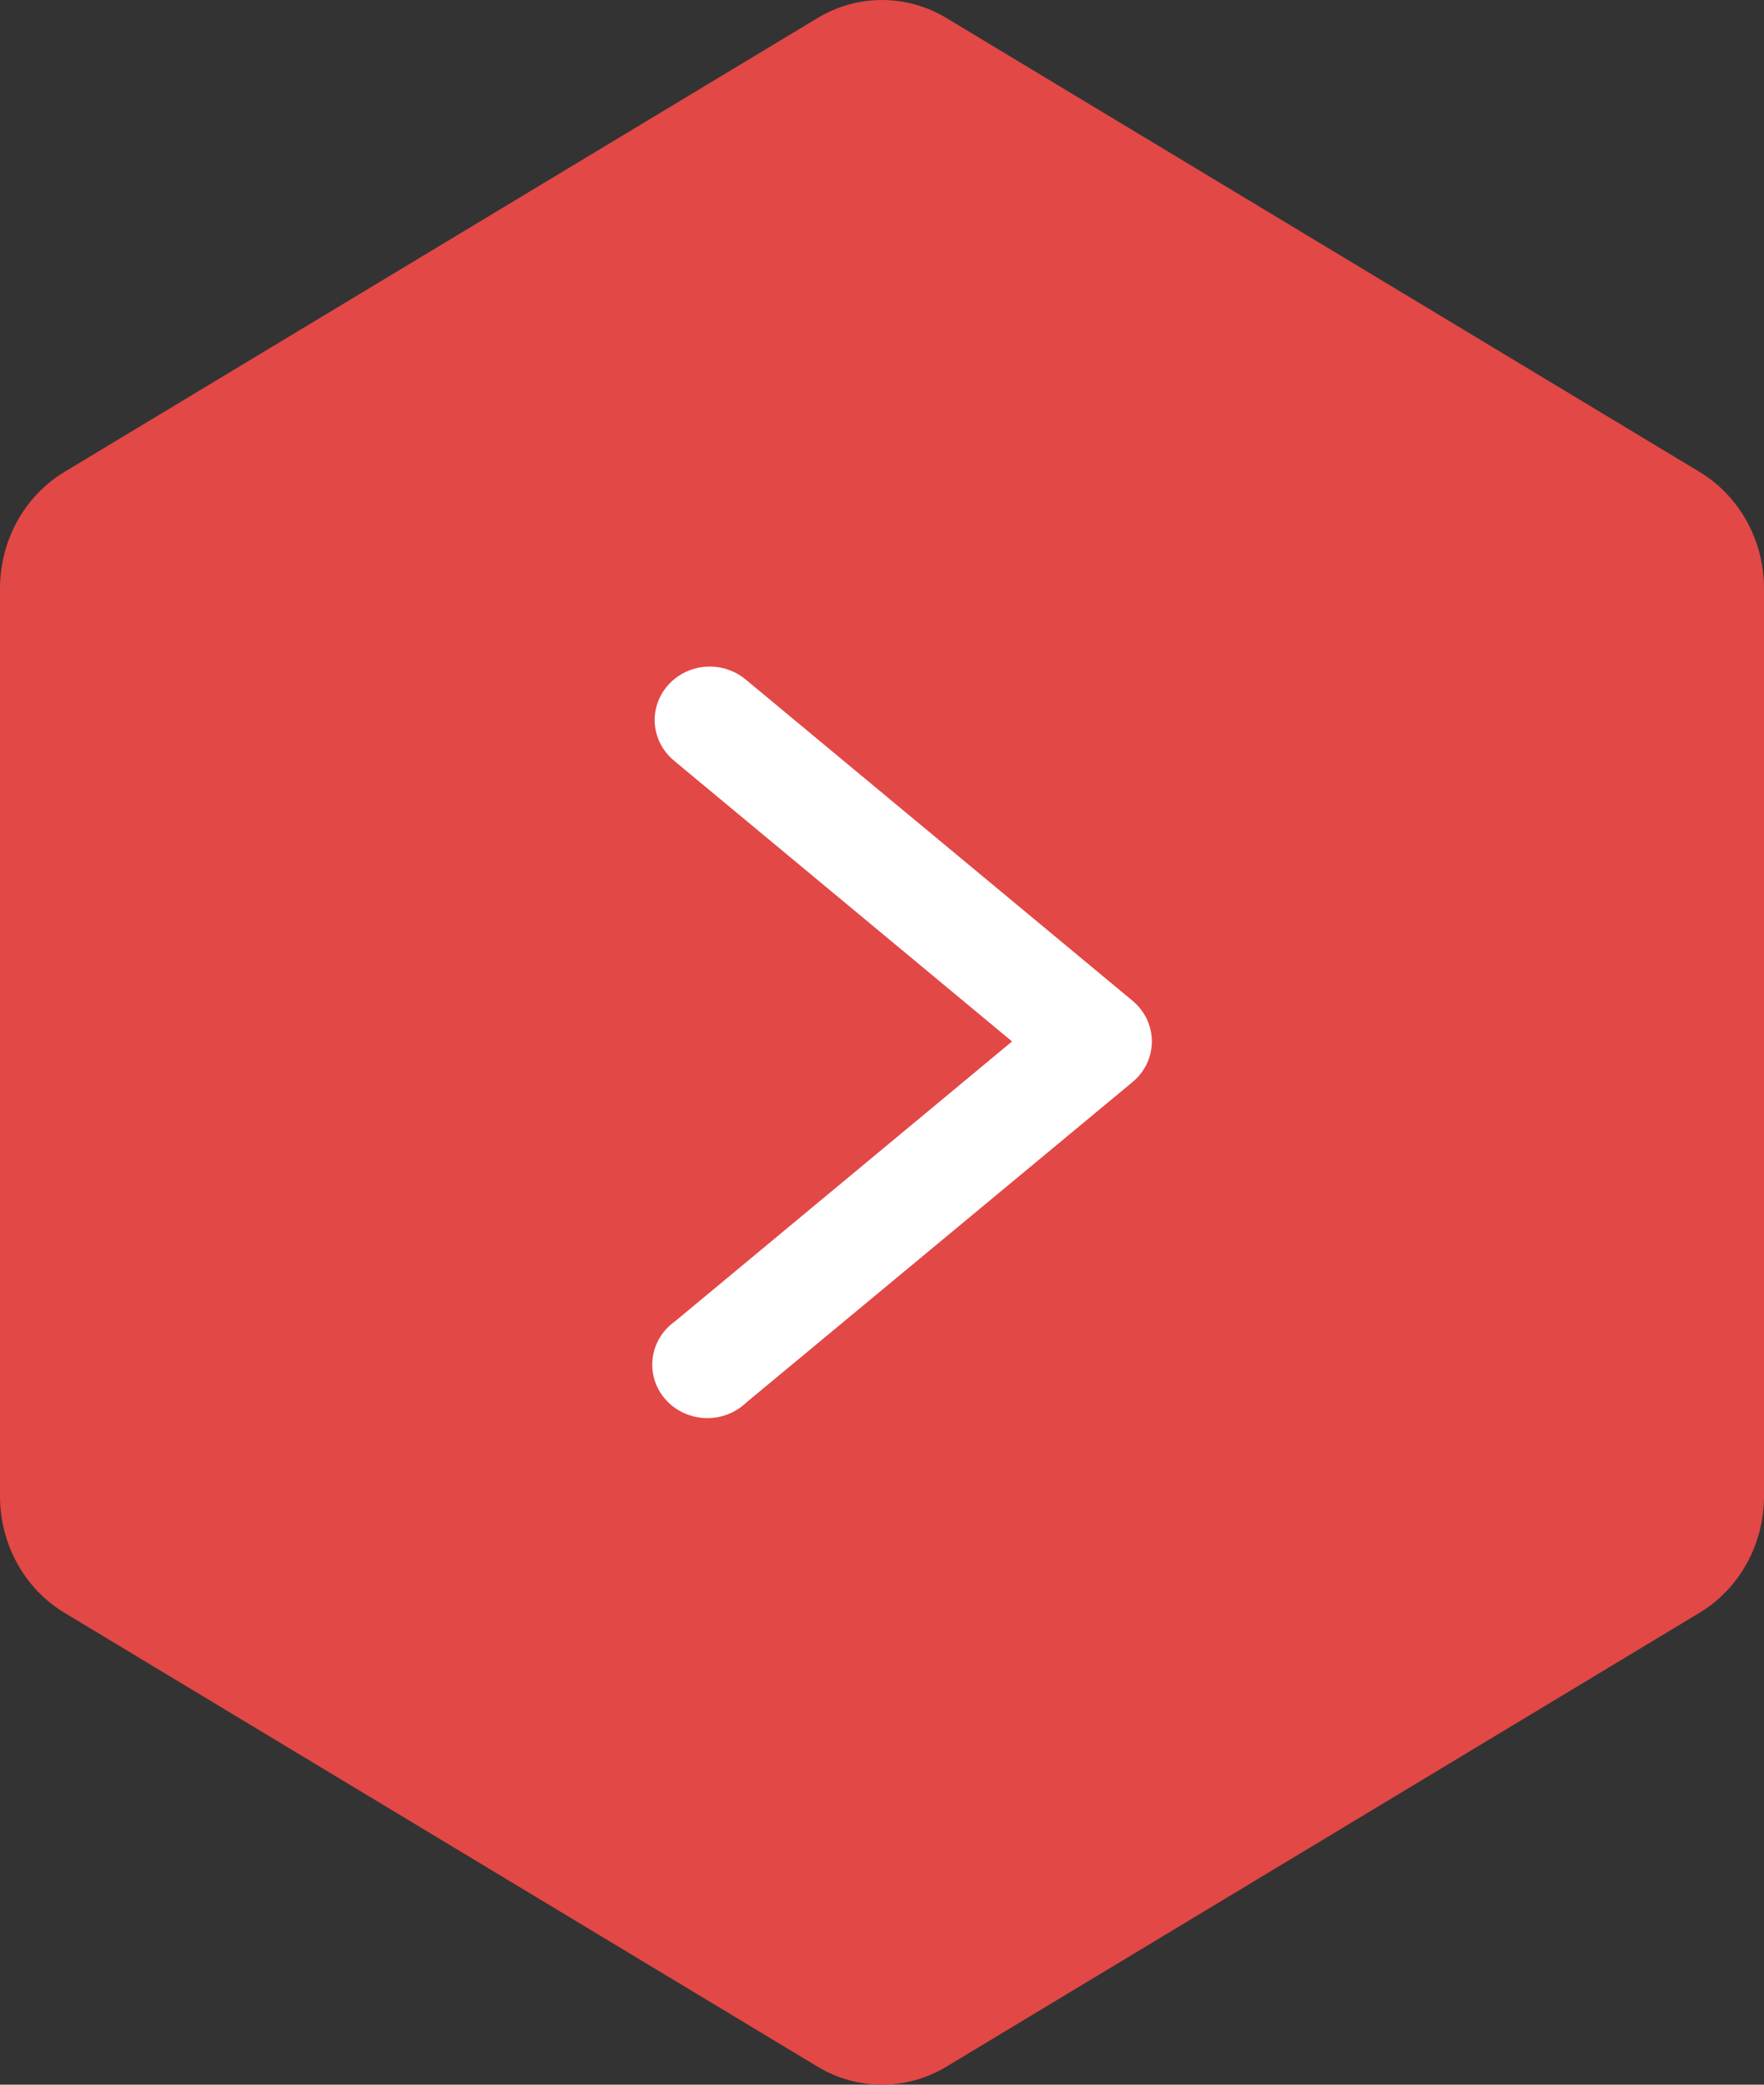 <?xml version="1.0" encoding="UTF-8"?> <svg xmlns="http://www.w3.org/2000/svg" width="44" height="52" viewBox="0 0 44 52" fill="none"><rect x="0" y="0" width="44" height="52" fill="#333333" stroke="none"/> <path d="M20.392 0.45C21.387 -0.15 22.613 -0.15 23.608 0.45L42.392 11.771C43.387 12.371 44 13.479 44 14.678V37.322C44 38.521 43.387 39.629 42.392 40.229L23.608 51.55C22.613 52.15 21.387 52.15 20.392 51.55L1.608 40.229C0.613 39.629 0 38.521 0 37.322V14.678C0 13.479 0.613 12.371 1.608 11.771L20.392 0.45Z" fill="#E24846"></path> <path d="M17.735 16.627C17.449 16.621 17.169 16.701 16.932 16.857C16.696 17.012 16.515 17.236 16.416 17.496C16.316 17.756 16.302 18.039 16.377 18.306C16.451 18.574 16.609 18.812 16.83 18.989L25.244 25.978L16.83 32.965C16.677 33.074 16.549 33.212 16.454 33.371C16.36 33.53 16.299 33.706 16.278 33.888C16.256 34.071 16.274 34.255 16.329 34.431C16.385 34.606 16.477 34.769 16.601 34.908C16.724 35.048 16.875 35.161 17.046 35.24C17.216 35.32 17.402 35.365 17.591 35.372C17.78 35.379 17.969 35.349 18.145 35.282C18.322 35.215 18.482 35.113 18.616 34.984L28.249 26.991C28.4 26.866 28.521 26.711 28.605 26.536C28.688 26.361 28.731 26.17 28.731 25.977C28.731 25.784 28.688 25.594 28.605 25.419C28.521 25.244 28.4 25.088 28.249 24.963L18.616 16.963C18.372 16.753 18.06 16.634 17.735 16.627Z" fill="white"></path> </svg> 